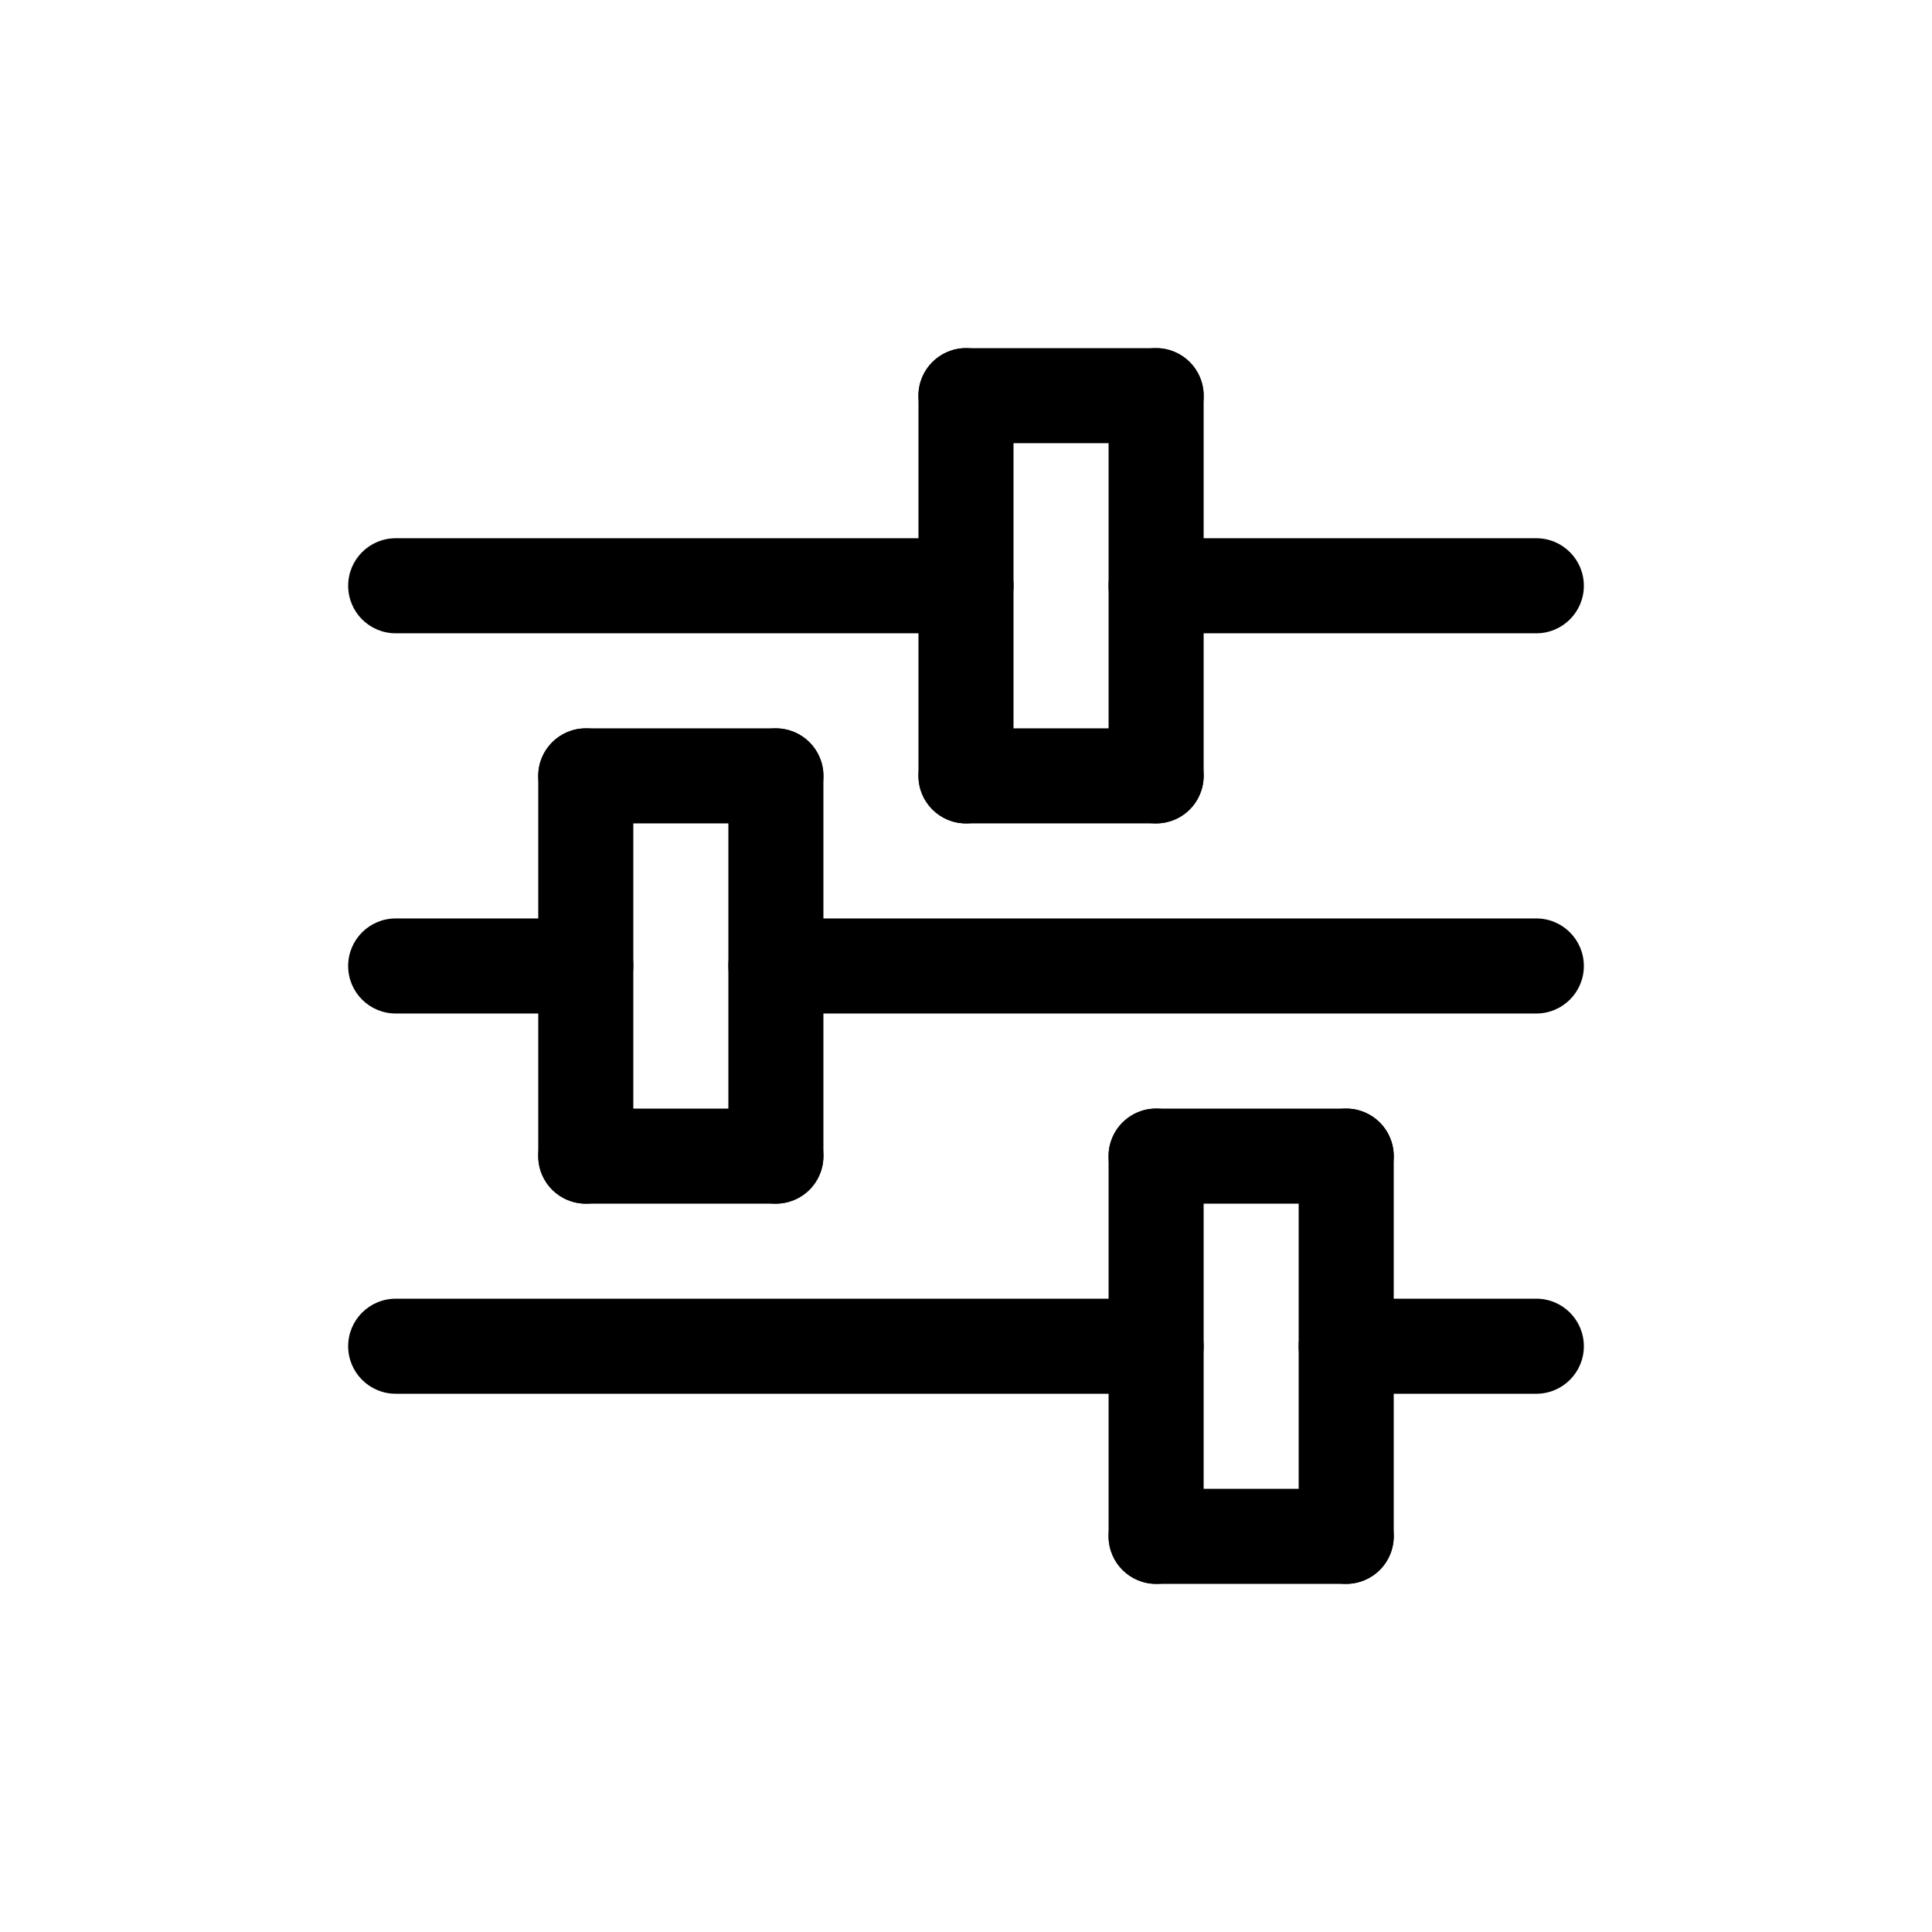 <?xml version="1.0" encoding="UTF-8"?>
<!-- Uploaded to: SVG Repo, www.svgrepo.com, Generator: SVG Repo Mixer Tools -->
<svg fill="#000000" width="800px" height="800px" version="1.1" viewBox="144 144 512 512" xmlns="http://www.w3.org/2000/svg">
 <g>
  <path d="m500.76 563.74c-6.957 0-12.598-5.641-12.598-12.598v-100.76c0-6.957 5.641-12.594 12.598-12.594 6.953 0 12.594 5.637 12.594 12.594v100.76c0 3.34-1.328 6.543-3.688 8.906-2.363 2.363-5.566 3.691-8.906 3.691z"/>
  <path d="m500.76 563.74h-50.383c-6.957 0-12.594-5.641-12.594-12.598s5.637-12.594 12.594-12.594h50.383c6.953 0 12.594 5.637 12.594 12.594s-5.641 12.598-12.594 12.598z"/>
  <path d="m450.38 563.74c-6.957 0-12.594-5.641-12.594-12.598v-100.76c0-6.957 5.637-12.594 12.594-12.594 6.957 0 12.598 5.637 12.598 12.594v100.76c0 3.34-1.328 6.543-3.691 8.906-2.363 2.363-5.566 3.691-8.906 3.691z"/>
  <path d="m500.76 462.98h-50.383c-6.957 0-12.594-5.641-12.594-12.598 0-6.957 5.637-12.594 12.594-12.594h50.383c6.953 0 12.594 5.637 12.594 12.594 0 6.957-5.641 12.598-12.594 12.598z"/>
  <path d="m551.14 513.36h-50.379c-6.957 0-12.598-5.641-12.598-12.594 0-6.957 5.641-12.598 12.598-12.598h50.379c6.957 0 12.598 5.641 12.598 12.598 0 6.953-5.641 12.594-12.598 12.594z"/>
  <path d="m450.38 513.36h-201.52c-6.957 0-12.594-5.641-12.594-12.594 0-6.957 5.637-12.598 12.594-12.598h201.52c6.957 0 12.598 5.641 12.598 12.598 0 6.953-5.641 12.594-12.598 12.594z"/>
  <path d="m349.62 462.98c-6.957 0-12.594-5.641-12.594-12.598v-100.76c0-6.957 5.637-12.594 12.594-12.594 6.957 0 12.594 5.637 12.594 12.594v100.76c0 3.34-1.324 6.543-3.688 8.906-2.363 2.363-5.566 3.691-8.906 3.691z"/>
  <path d="m349.62 462.98h-50.379c-6.957 0-12.598-5.641-12.598-12.598 0-6.957 5.641-12.594 12.598-12.594h50.379c6.957 0 12.594 5.637 12.594 12.594 0 6.957-5.637 12.598-12.594 12.598z"/>
  <path d="m349.62 362.21h-50.379c-6.957 0-12.598-5.637-12.598-12.594 0-6.957 5.641-12.594 12.598-12.594h50.379c6.957 0 12.594 5.637 12.594 12.594 0 6.957-5.637 12.594-12.594 12.594z"/>
  <path d="m299.24 462.98c-6.957 0-12.598-5.641-12.598-12.598v-100.76c0-6.957 5.641-12.594 12.598-12.594 6.953 0 12.594 5.637 12.594 12.594v100.76c0 3.34-1.328 6.543-3.688 8.906-2.363 2.363-5.566 3.691-8.906 3.691z"/>
  <path d="m299.24 412.59h-50.383c-6.957 0-12.594-5.641-12.594-12.594 0-6.957 5.637-12.598 12.594-12.598h50.383c6.953 0 12.594 5.641 12.594 12.598 0 6.953-5.641 12.594-12.594 12.594z"/>
  <path d="m551.14 412.59h-201.52c-6.957 0-12.594-5.641-12.594-12.594 0-6.957 5.637-12.598 12.594-12.598h201.52c6.957 0 12.598 5.641 12.598 12.598 0 6.953-5.641 12.594-12.598 12.594z"/>
  <path d="m450.38 362.21c-6.957 0-12.594-5.637-12.594-12.594v-100.76c0-6.957 5.637-12.594 12.594-12.594 6.957 0 12.598 5.637 12.598 12.594v100.76c0 3.34-1.328 6.543-3.691 8.906-2.363 2.363-5.566 3.688-8.906 3.688z"/>
  <path d="m450.38 362.21h-50.379c-6.957 0-12.598-5.637-12.598-12.594 0-6.957 5.641-12.594 12.598-12.594h50.379c6.957 0 12.598 5.637 12.598 12.594 0 6.957-5.641 12.594-12.598 12.594z"/>
  <path d="m450.38 261.45h-50.379c-6.957 0-12.598-5.637-12.598-12.594s5.641-12.594 12.598-12.594h50.379c6.957 0 12.598 5.637 12.598 12.594s-5.641 12.594-12.598 12.594z"/>
  <path d="m400 362.21c-6.957 0-12.598-5.637-12.598-12.594v-100.76c0-6.957 5.641-12.594 12.598-12.594 6.953 0 12.594 5.637 12.594 12.594v100.76c0 3.34-1.328 6.543-3.688 8.906-2.363 2.363-5.566 3.688-8.906 3.688z"/>
  <path d="m400 311.83h-151.14c-6.957 0-12.594-5.641-12.594-12.594 0-6.957 5.637-12.598 12.594-12.598h151.14c6.953 0 12.594 5.641 12.594 12.598 0 6.953-5.641 12.594-12.594 12.594z"/>
  <path d="m551.14 311.83h-100.76c-6.957 0-12.594-5.641-12.594-12.594 0-6.957 5.637-12.598 12.594-12.598h100.76c6.957 0 12.598 5.641 12.598 12.598 0 6.953-5.641 12.594-12.598 12.594z"/>
 </g>
</svg>